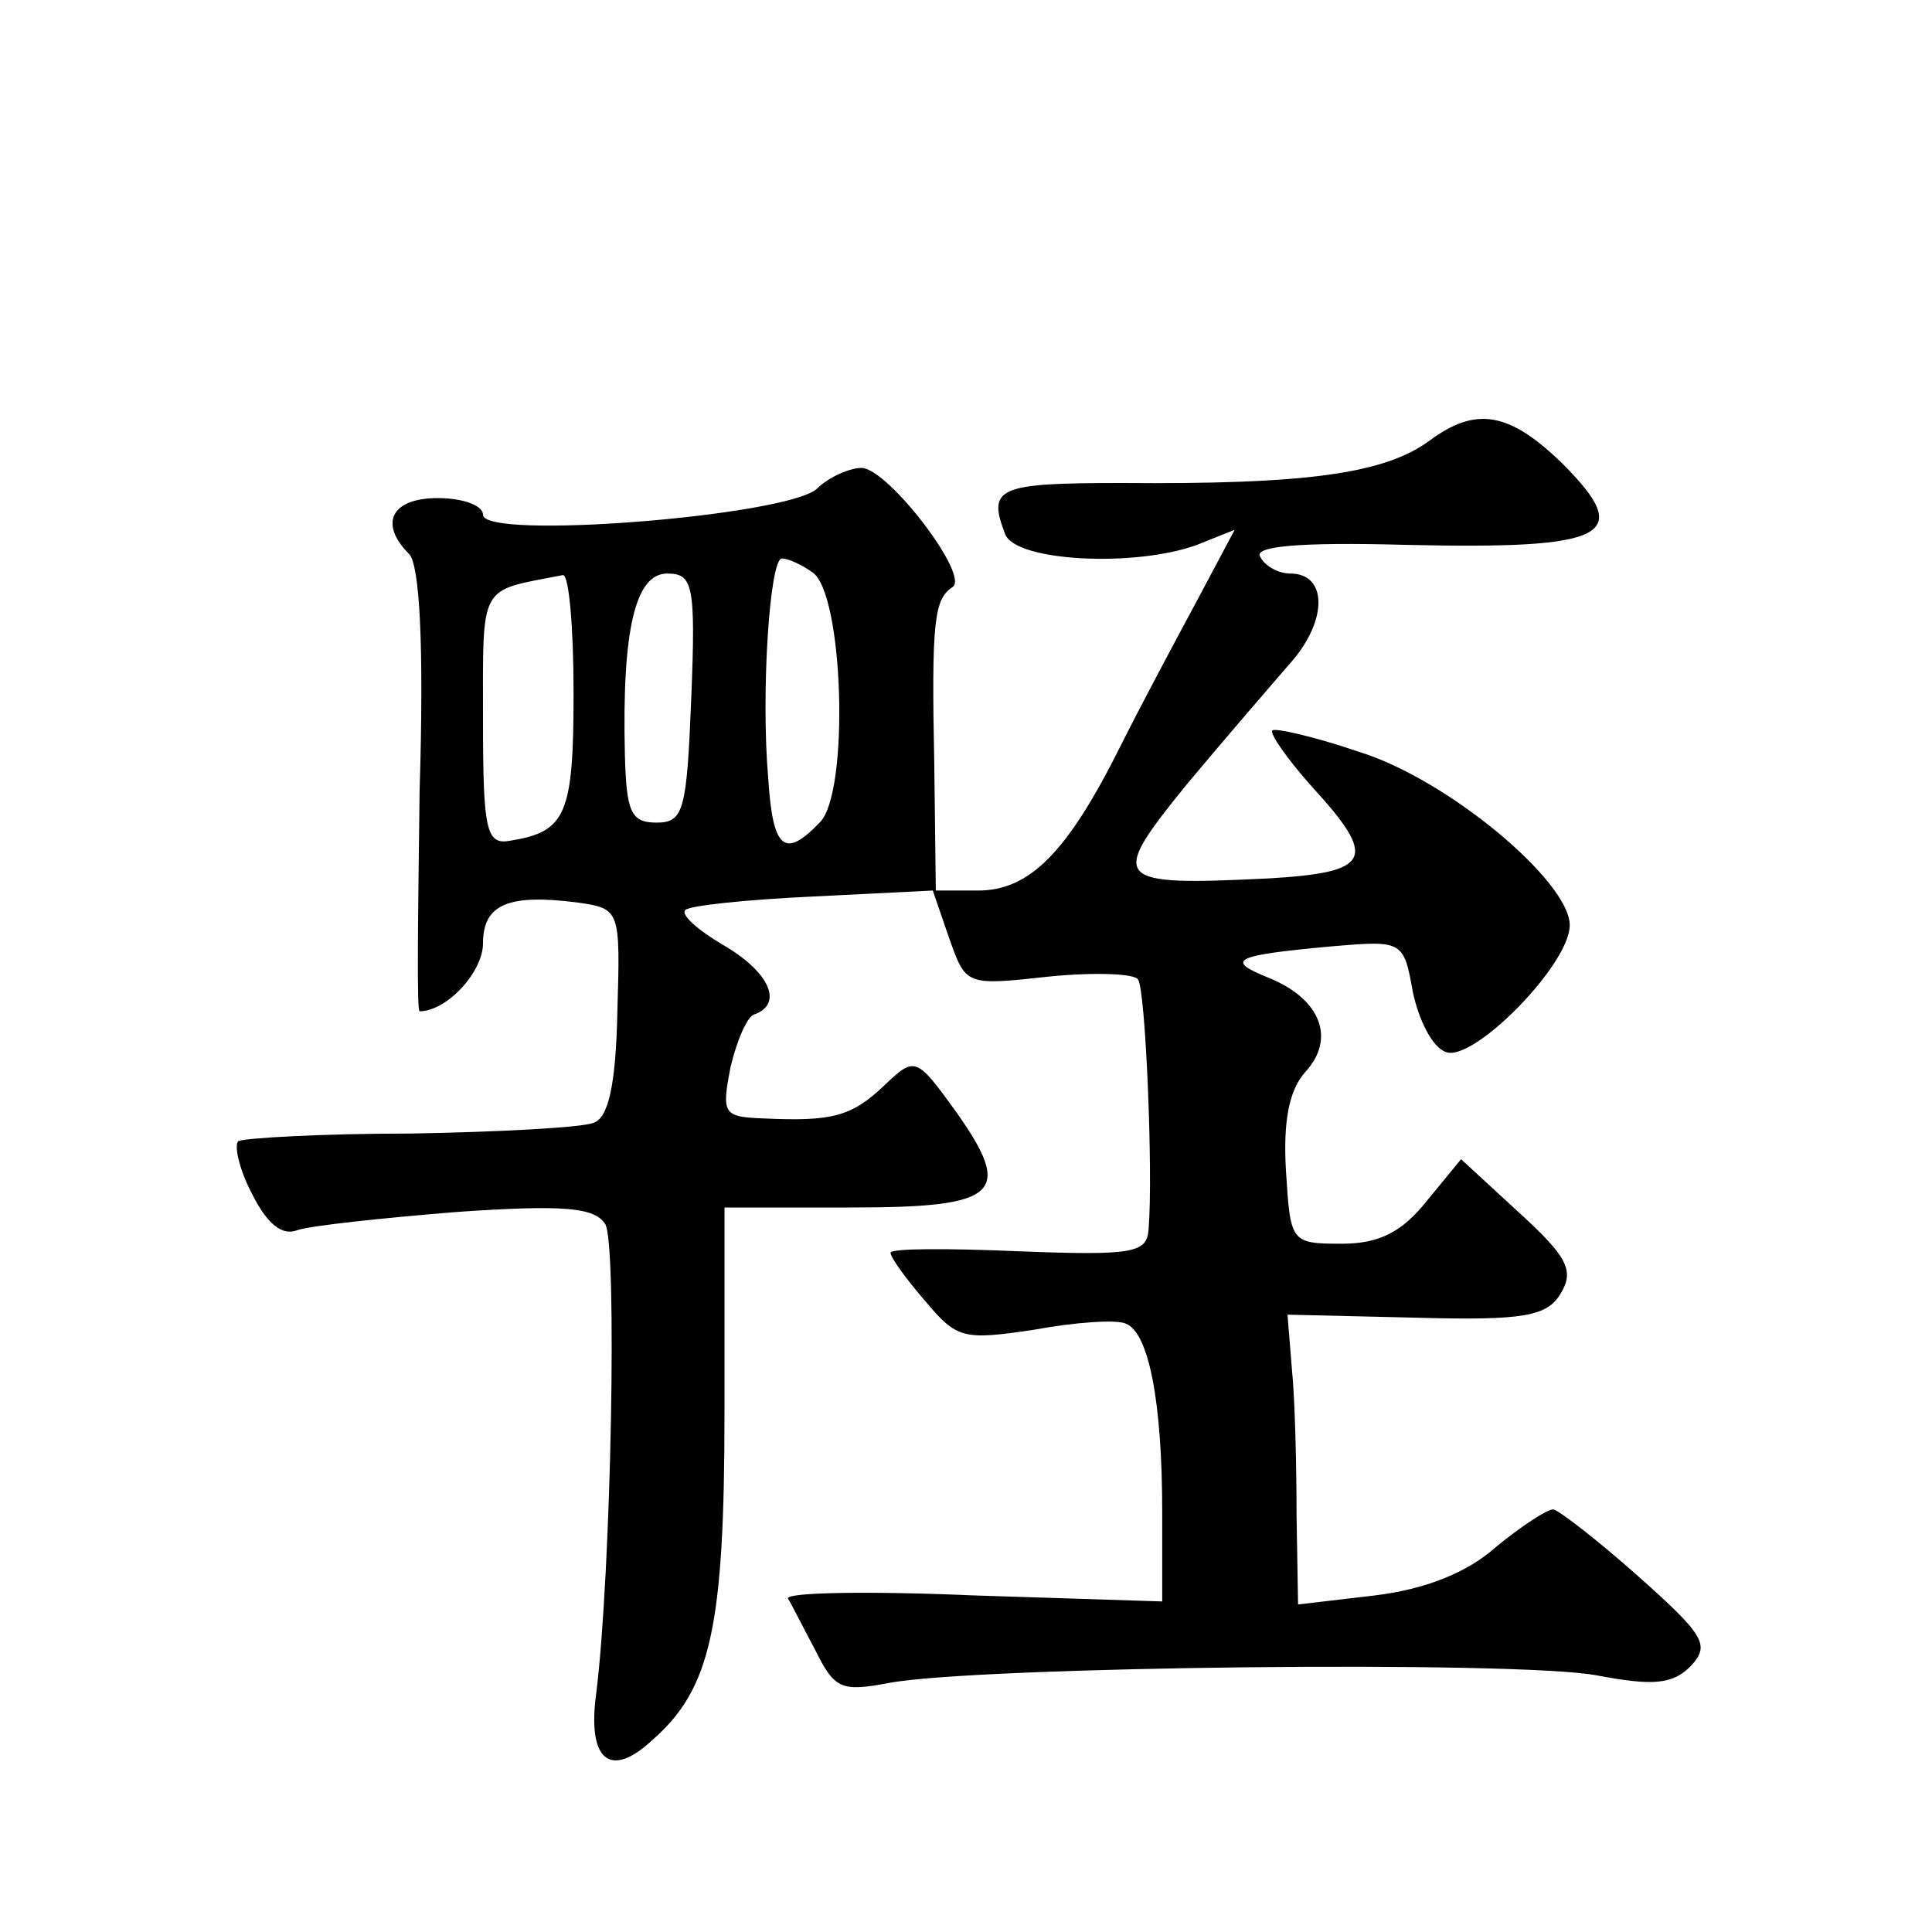 <?xml version="1.0" standalone="no"?>
<!DOCTYPE svg PUBLIC "-//W3C//DTD SVG 20010904//EN"
 "http://www.w3.org/TR/2001/REC-SVG-20010904/DTD/svg10.dtd">
<svg version="1.0" xmlns="http://www.w3.org/2000/svg"
 width="128pt" height="128pt" viewBox="0 0 128 128"
 preserveAspectRatio="xMidYMid meet">
<g transform="translate(0,128) scale(0.1,-0.1)"
fill="#0" stroke="none">
<path d="M947 988 c-30 -22 -82 -29 -204 -28 -82 0 -89 -3 -77 -34 7 -18 86 -22
127 -7 l25 10 -25 -47 c-14 -26 -37 -69 -51 -97 -35 -70 -60 -95 -94 -95 l-28 0
-1 83 c-2 96 0 110 12 118 12 7 -42 78 -60 79 -8 0 -22 -6 -30 -14 -21 -18 -221
-34 -221 -17 0 6 -13 11 -30 11 -31 0 -39 -17 -19 -37 7 -7 10 -60 7 -157 -1 -80
-2 -146 0 -146 18 0 42 26 42 45 0 26 17 33 63 27 28 -4 28 -5 26 -73 -1 -48 -6
-70 -16 -73 -8 -3 -62 -6 -121 -7 -59 0 -110 -3 -114 -5 -3 -2 0 -18 9 -35 10 -20
20 -28 30 -24 9 3 56 8 105 12 72 5 92 3 99 -8 8 -13 4 -231 -6 -311 -6 -44 9 -57
37 -31 39 34 48 75 48 218 l0 135 84 0 c98 0 108 9 69 64 -26 36 -27 36 -47 17
-22 -21 -35 -24 -80 -22 -27 1 -28 3 -22 34 4 17 11 34 16 35 19 7 10 28 -21 46
-17 10 -28 20 -25 23 2 3 41 7 84 9 l80 4 11 -32 c11 -31 11 -31 66 -25 30 3 57
2 59 -2 5 -7 10 -128 7 -165 -1 -16 -9 -18 -86 -15 -47 2 -85 2 -85 -1 0 -3 10
-17 23 -32 21 -25 25 -26 72 -19 27 5 55 7 61 4 15 -6 24 -51 24 -125 l0 -59 -125
4 c-69 3 -124 2 -123 -2 2 -3 10 -19 18 -34 13 -26 17 -28 49 -22 58 11 417 15
469 5 37 -7 50 -6 62 6 13 14 10 20 -35 60 -27 24 -53 44 -56 44 -4 0 -21 -11 -38
-25 -19 -17 -47 -28 -80 -32 l-51 -6 -1 59 c0 32 -1 76 -3 96 l-3 37 85 -2 c72
-2 87 1 96 16 9 15 5 24 -28 54 l-38 35 -23 -28 c-16 -20 -31 -28 -56 -28 -34 0
-34 1 -37 48 -2 33 2 54 13 66 20 22 10 48 -24 62 -30 12 -24 15 41 21 47 4 48
4 54 -30 4 -19 13 -37 22 -40 18 -7 82 58 82 84 0 29 -81 97 -140 115 -29 10 -56
16 -57 14 -2 -2 10 -19 26 -37 44 -48 40 -57 -29 -61 -103 -5 -106 -2 -54 62 25
30 57 67 70 82 24 28 23 58 -1 58 -8 0 -17 5 -20 11 -5 7 25 10 97 8 134 -3 151
6 103 54 -35 34 -57 38 -88 15z m-409 -87 c21 -13 25 -147 5 -166 -23 -24 -31 -18
-34 29 -5 57 1 146 9 146 4 0 13 -4 20 -9z m-158 -80 c0 -81 -5 -92 -42 -98 -16
-3 -18 7 -18 81 0 91 -3 84 53 95 4 0 7 -35 7 -78z m78 -3 c-3 -75 -5 -83 -23 -83
-17 0 -20 7 -21 45 -2 83 7 120 28 120 17 0 19 -7 16 -82z"/>
</g>
</svg>
